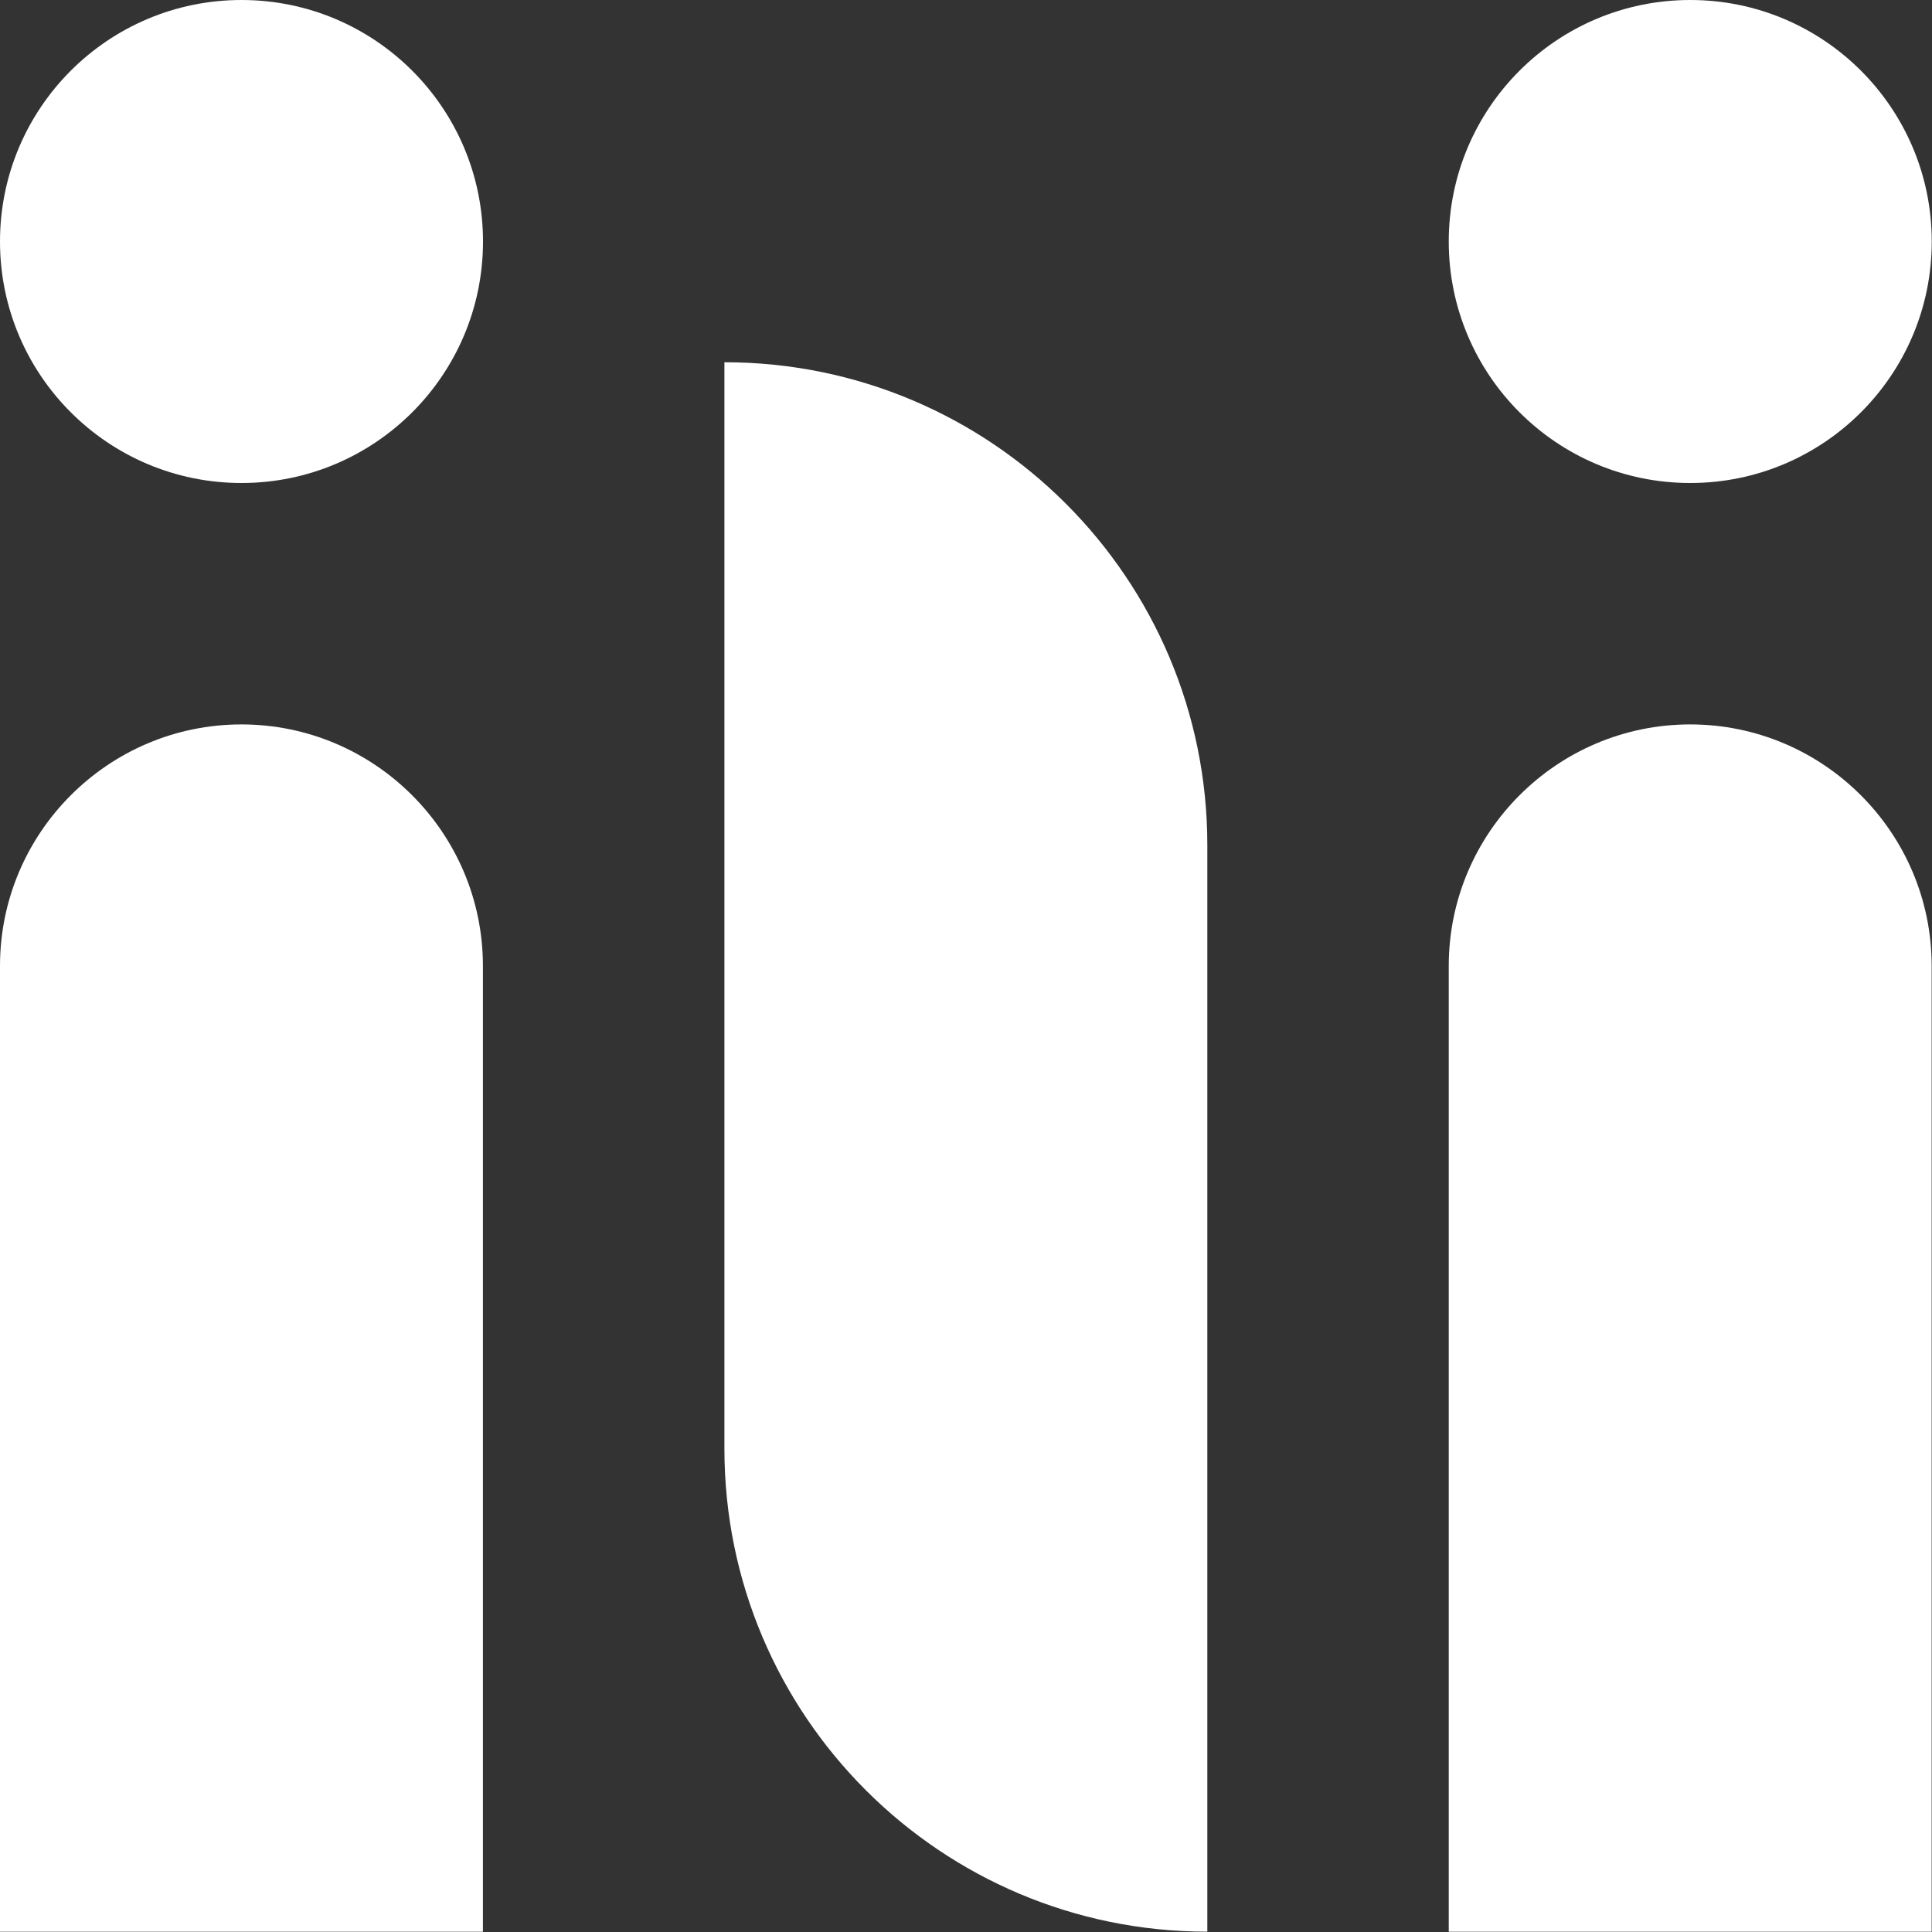 <svg width="232" height="232" viewBox="0 0 232 232" fill="none" xmlns="http://www.w3.org/2000/svg">
  <rect x="0" y="0" width="232" height="232" fill="#333333" stroke="none"/>
  <g clip-path="url(#clip0_16863_9174)">
    <path d="M29 86.99C13.01 86.99 0 100 0 115.99V231.97H57.99V115.99C57.99 100 44.98 86.99 28.99 86.99H29Z" fill="white"/>
    <path d="M29 58C45.016 58 58 45.016 58 29C58 12.984 45.016 0 29 0C12.984 0 0 12.984 0 29C0 45.016 12.984 58 29 58Z" fill="white"/>
    <path d="M86.99 43.49V173.97C86.99 206 112.95 231.96 144.98 231.96V101.49C144.98 69.46 119.02 43.5 86.99 43.5V43.49Z" fill="white"/>
    <path d="M202.97 58C218.986 58 231.97 45.016 231.97 29C231.97 12.984 218.986 0 202.97 0C186.953 0 173.97 12.984 173.97 29C173.97 45.016 186.953 58 202.97 58Z" fill="white"/>
    <path d="M202.97 86.99C186.98 86.99 173.97 100 173.97 115.99V231.97H231.96V115.99C231.96 100 218.95 86.99 202.96 86.99H202.97Z" fill="white"/>
  </g>
  <defs>
    <clipPath id="clip0_16863_9174">
      <rect width="231.97" height="231.97" fill="white"/>
    </clipPath>
  </defs>
</svg>
